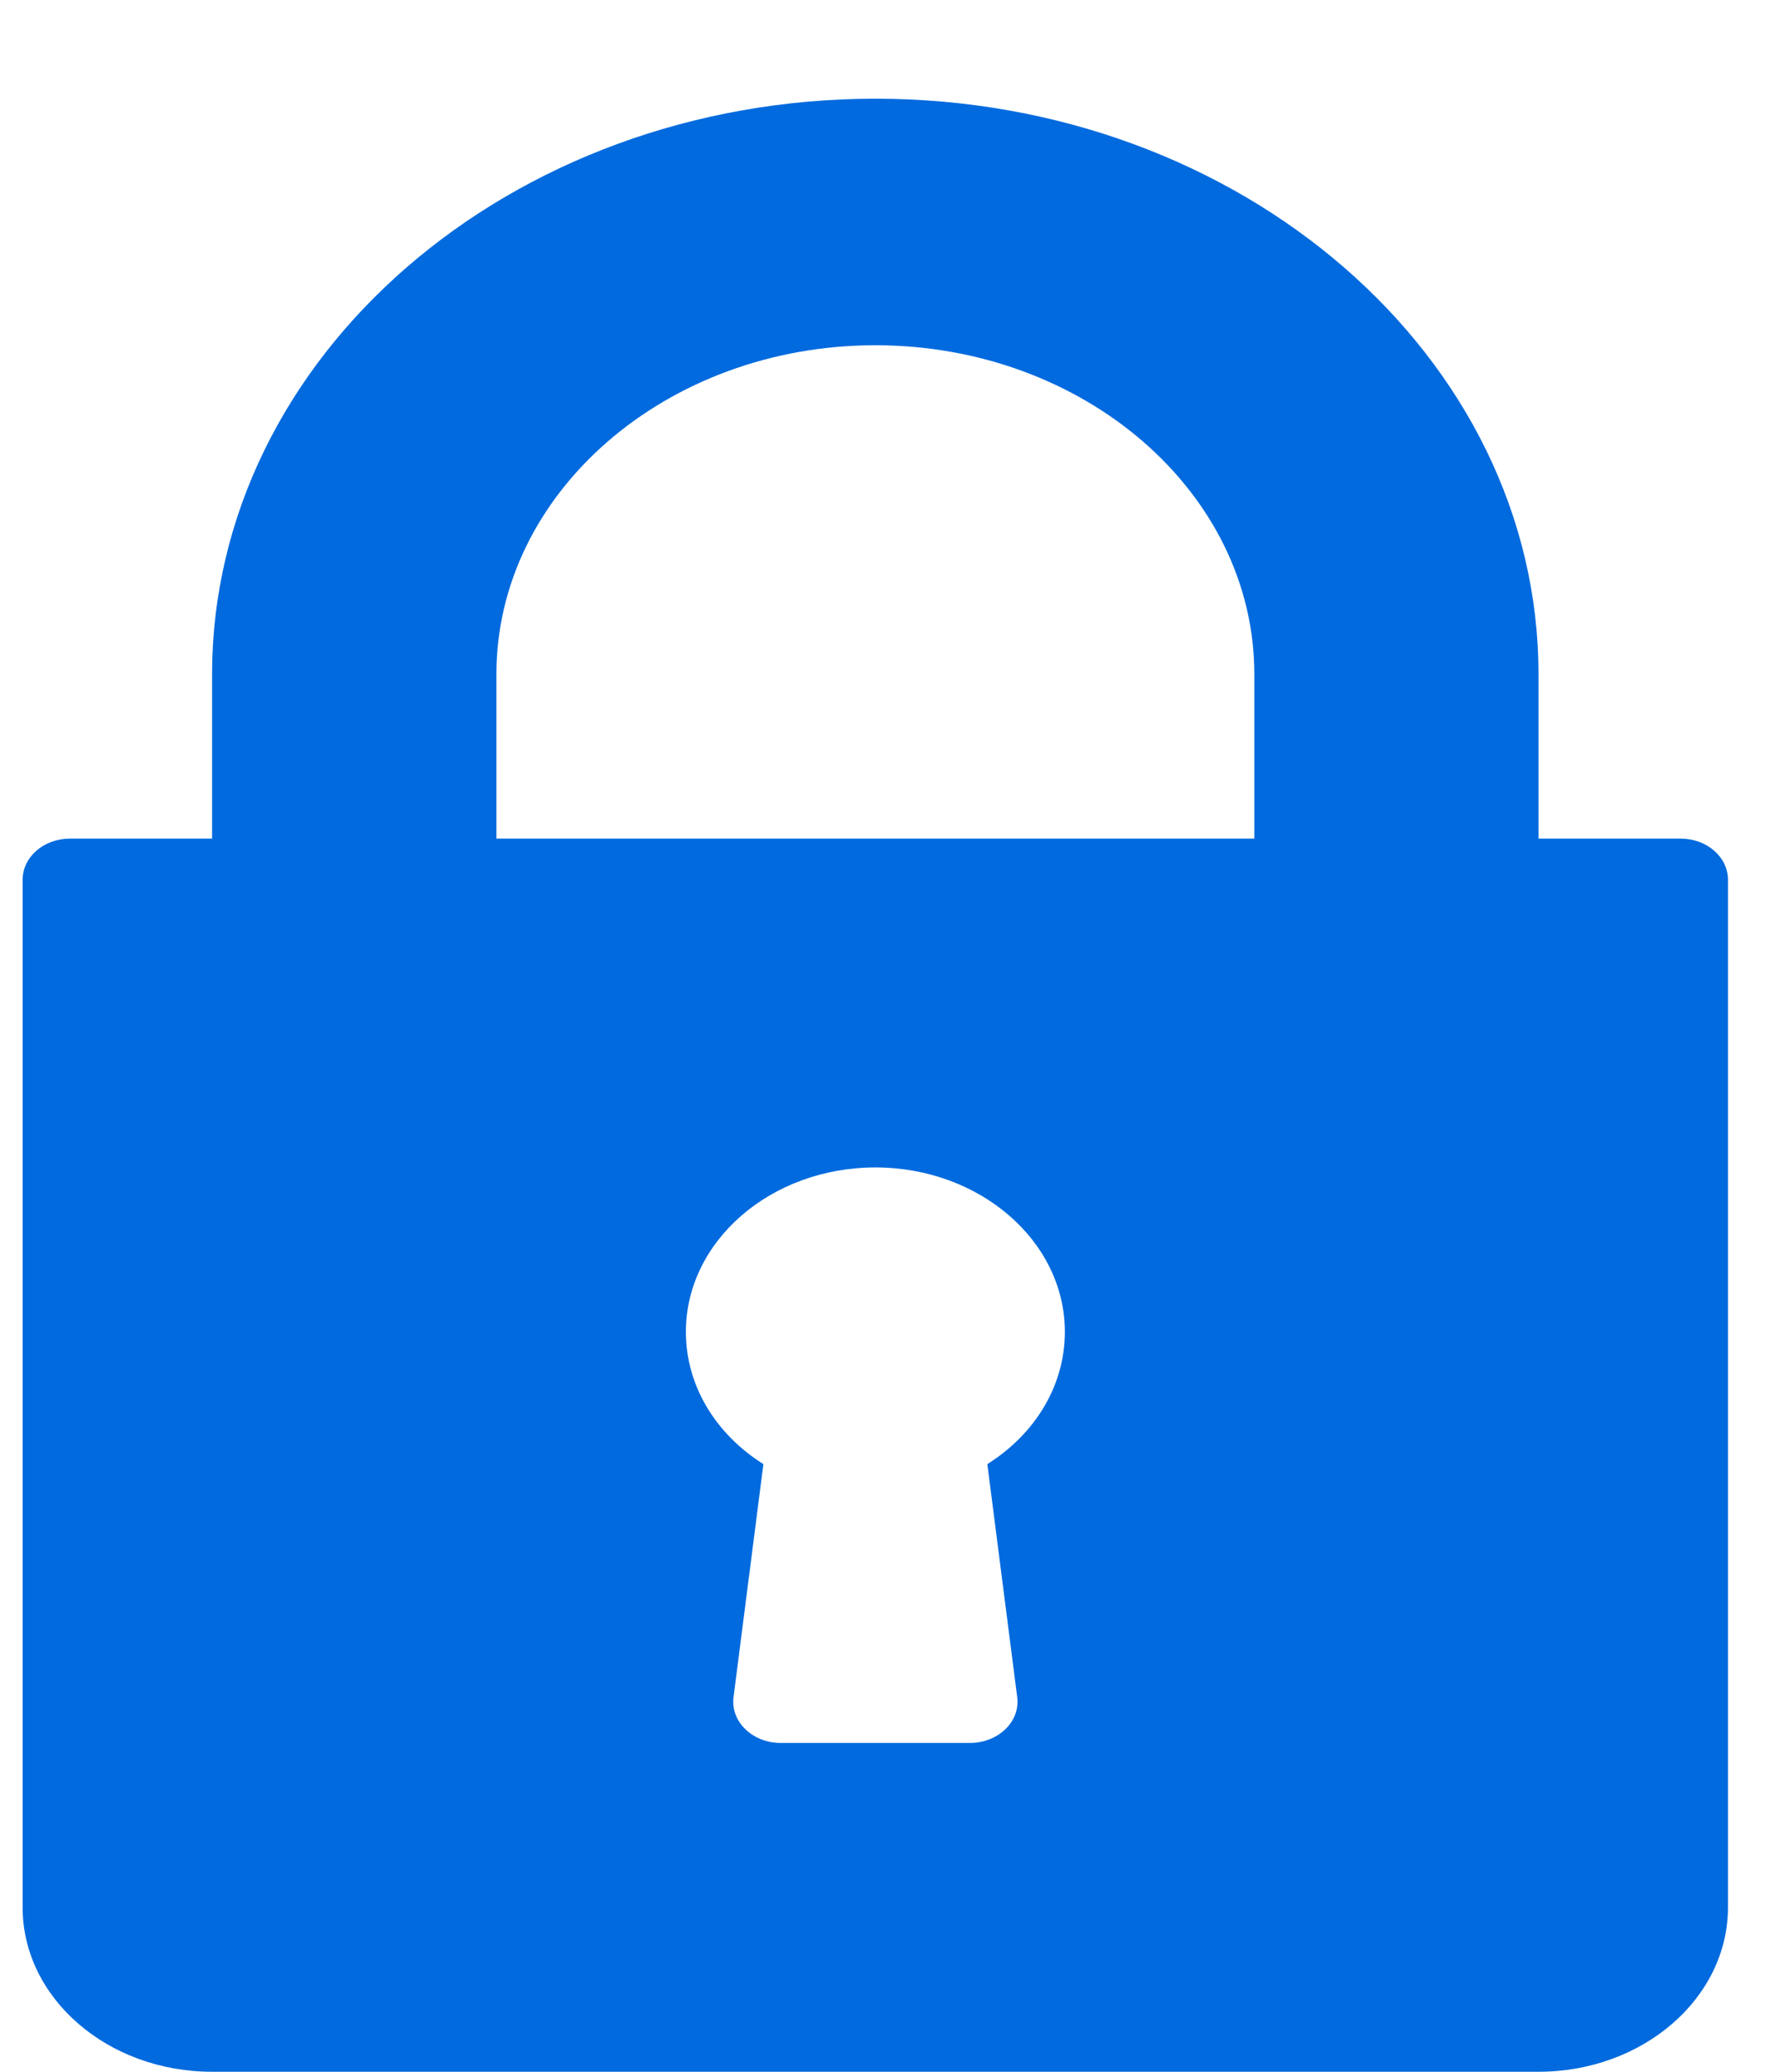 <svg width="12" height="14" viewBox="0 0 12 14" fill="none" xmlns="http://www.w3.org/2000/svg">
<path d="M11.362 5.667H10.401V4.556C10.401 2.411 8.39 0.667 5.918 0.667C3.445 0.667 1.434 2.411 1.434 4.556V5.667H0.473C0.296 5.667 0.153 5.791 0.153 5.945V12.889C0.153 13.502 0.727 14 1.434 14H10.401C11.108 14 11.682 13.502 11.682 12.889V5.945C11.682 5.791 11.539 5.667 11.362 5.667ZM6.877 11.469C6.887 11.548 6.858 11.627 6.797 11.685C6.736 11.744 6.649 11.778 6.558 11.778H5.277C5.186 11.778 5.099 11.744 5.039 11.685C4.978 11.627 4.949 11.548 4.959 11.469L5.161 9.894C4.833 9.687 4.637 9.359 4.637 9C4.637 8.387 5.211 7.889 5.918 7.889C6.624 7.889 7.199 8.387 7.199 9C7.199 9.359 7.003 9.687 6.675 9.894L6.877 11.469ZM8.48 5.667H3.356V4.556C3.356 3.33 4.505 2.333 5.918 2.333C7.33 2.333 8.48 3.33 8.48 4.556V5.667Z" fill="#006ADE"/>
</svg>
